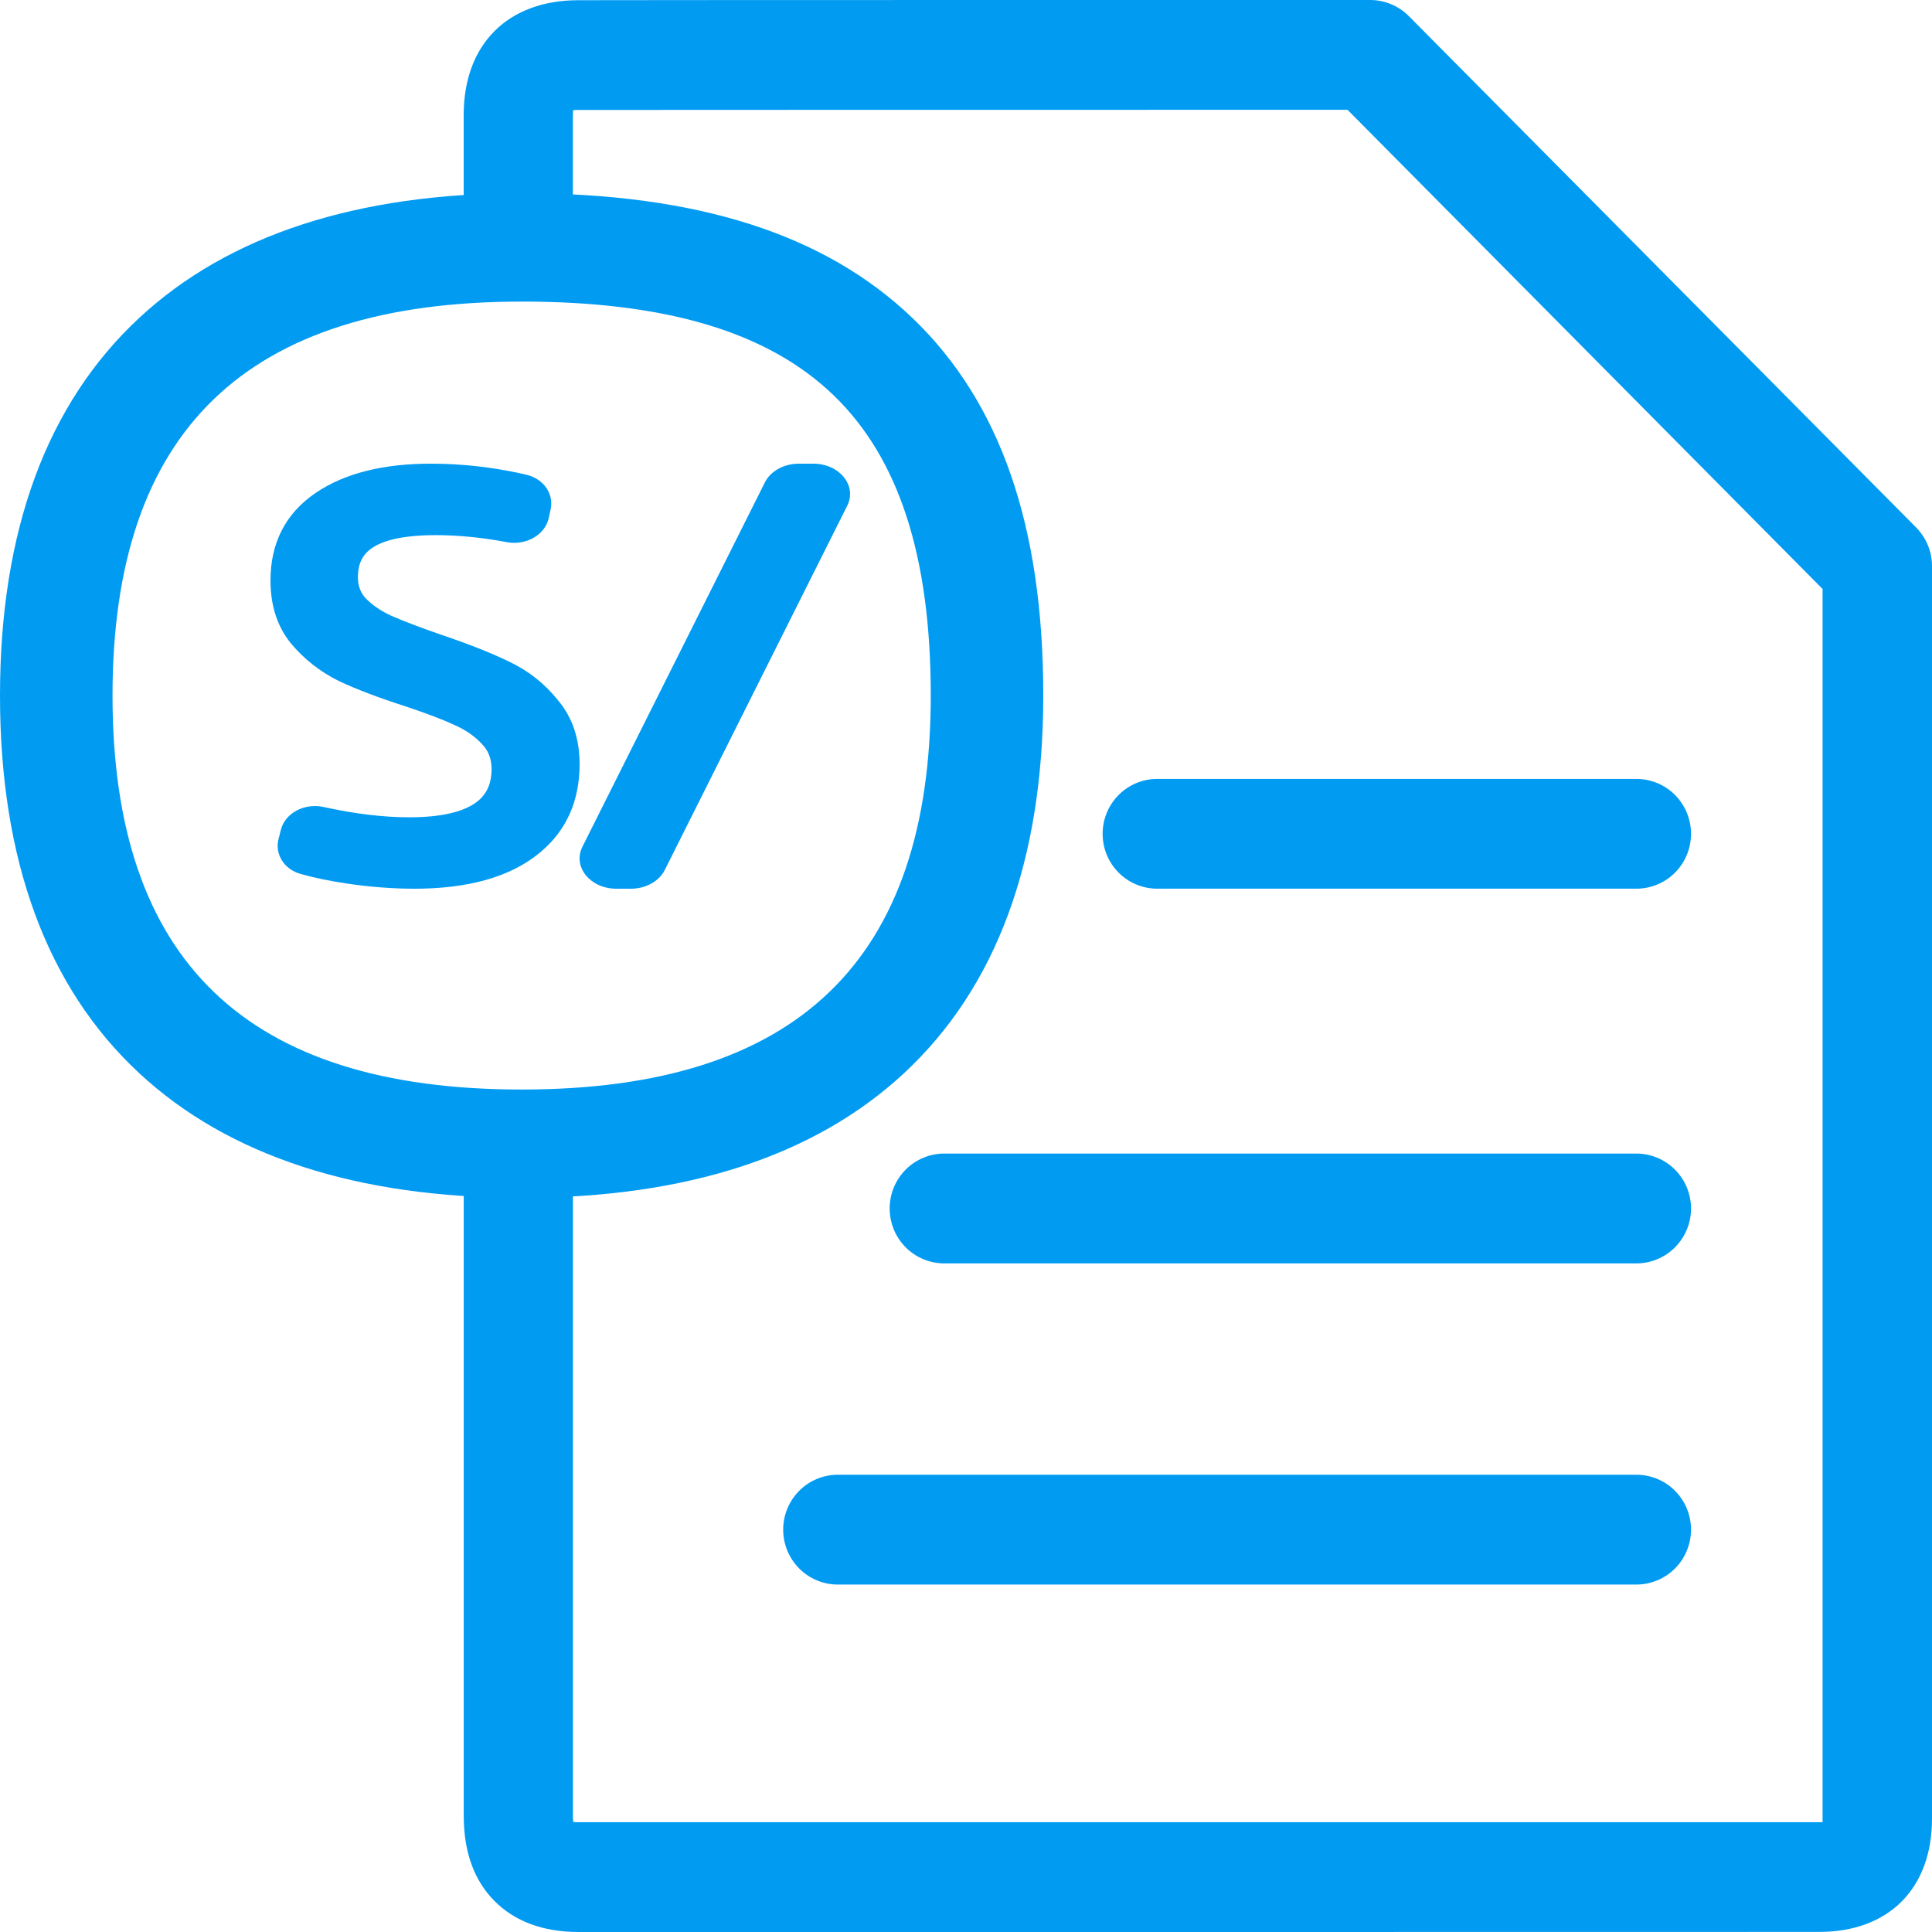 <svg width="67" height="67" viewBox="0 0 67 67" fill="none" xmlns="http://www.w3.org/2000/svg">
<path d="M18.09 41.54C12.38 41.54 7.92 40.087 4.833 37.221C1.626 34.246 0 29.838 0 24.122C0 18.405 1.626 13.996 4.833 11.02C7.919 8.155 12.38 6.7 18.09 6.7C24.179 6.7 28.617 8.12 31.656 11.041C34.694 13.962 36.18 18.245 36.18 24.12C36.18 29.836 34.554 34.244 31.347 37.221C28.26 40.087 23.803 41.54 18.09 41.54ZM18.09 10.459C8.543 10.458 3.902 14.927 3.902 24.122C3.902 33.316 8.543 37.784 18.09 37.784C27.637 37.784 32.278 33.314 32.278 24.12C32.278 19.295 31.173 15.886 28.898 13.698C26.623 11.509 23.093 10.458 18.09 10.458V10.459Z" fill="#019BF2"/>
<path fill-rule="evenodd" clip-rule="evenodd" d="M27.701 16.08H28.206C29.113 16.08 29.729 16.843 29.382 17.536L23.054 30.17C22.857 30.564 22.393 30.82 21.878 30.82H21.374C20.467 30.82 19.851 30.058 20.198 29.364L26.525 16.73C26.722 16.337 27.186 16.08 27.701 16.08Z" fill="#019BF2"/>
<path d="M12.021 30.64L12.019 30.639C11.437 30.552 10.907 30.443 10.43 30.31C9.832 30.143 9.532 29.604 9.657 29.107L9.738 28.784C9.887 28.186 10.572 27.842 11.22 27.985C12.312 28.226 13.302 28.343 14.194 28.343C15.314 28.343 16.038 28.151 16.469 27.857C16.84 27.601 17.047 27.233 17.047 26.674C17.047 26.306 16.931 26.033 16.728 25.819L16.723 25.814L16.719 25.809C16.485 25.551 16.181 25.334 15.798 25.159L15.791 25.156C15.387 24.966 14.811 24.745 14.051 24.492C13.12 24.192 12.35 23.901 11.748 23.615L11.742 23.613L11.737 23.61C11.092 23.289 10.541 22.853 10.086 22.309L10.083 22.305L10.08 22.301C9.598 21.703 9.38 20.966 9.38 20.129C9.38 18.853 9.886 17.814 10.945 17.095C11.97 16.398 13.323 16.08 14.937 16.08C15.609 16.08 16.282 16.127 16.953 16.221C17.415 16.286 17.852 16.367 18.263 16.466C18.873 16.612 19.207 17.147 19.096 17.658L19.03 17.962C18.899 18.566 18.225 18.924 17.575 18.801C16.713 18.638 15.885 18.558 15.09 18.558C14.047 18.558 13.372 18.718 12.971 18.96C12.611 19.178 12.412 19.499 12.412 20.014C12.412 20.326 12.509 20.562 12.685 20.752C12.922 20.991 13.214 21.192 13.57 21.354C13.984 21.536 14.553 21.754 15.285 22.007C16.243 22.331 17.033 22.642 17.647 22.94C18.327 23.262 18.897 23.714 19.354 24.288C19.866 24.898 20.1 25.648 20.1 26.501C20.1 27.746 19.662 28.787 18.734 29.559C17.695 30.429 16.204 30.82 14.369 30.82C13.619 30.82 12.836 30.759 12.021 30.64Z" fill="#019BF2"/>
<path d="M42.166 67C31.887 67 21.43 67 20.07 67C18.833 67 17.848 66.633 17.14 65.916C16.433 65.198 16.082 64.212 16.082 62.965C16.082 61.959 16.082 58.363 16.082 53.35V40.006C16.082 39.501 16.281 39.017 16.636 38.66C16.991 38.303 17.473 38.102 17.975 38.102C18.478 38.102 18.959 38.303 19.314 38.66C19.67 39.017 19.869 39.501 19.869 40.006V53.354C19.869 58.364 19.869 61.96 19.869 62.969C19.869 63.041 19.872 63.113 19.879 63.185C19.93 63.19 19.994 63.193 20.074 63.193C22.751 63.193 60.495 63.193 63.091 63.193C63.135 63.193 63.172 63.193 63.205 63.193C63.205 63.159 63.205 63.118 63.205 63.071C63.205 61.568 63.205 35.789 63.205 20.425L46.731 3.808C37.329 3.808 22.428 3.808 20.064 3.813C19.988 3.813 19.926 3.813 19.875 3.822C19.875 3.867 19.868 3.922 19.867 3.99C19.867 4.536 19.867 6.571 19.867 8.498C19.867 8.748 19.818 8.995 19.723 9.226C19.628 9.457 19.488 9.667 19.313 9.844C19.137 10.021 18.928 10.161 18.698 10.257C18.468 10.352 18.222 10.402 17.974 10.402C17.471 10.402 16.99 10.201 16.634 9.844C16.279 9.487 16.08 9.003 16.08 8.498C16.08 6.571 16.08 4.535 16.08 3.99C16.08 1.535 17.605 0.009 20.057 0.007C22.493 0 38.184 0 47.517 0C47.767 5.3059e-05 48.013 0.05 48.243 0.146C48.473 0.242 48.682 0.382 48.858 0.56L66.447 18.29C66.801 18.647 67 19.13 67 19.634C67 34.885 67 61.54 67 63.071C67 65.488 65.503 66.992 63.103 66.997C61.824 66.999 52.075 67 42.166 67ZM56.749 54.951H29.054C28.551 54.951 28.07 54.75 27.715 54.393C27.36 54.036 27.16 53.552 27.16 53.047C27.16 52.542 27.36 52.058 27.715 51.7C28.07 51.343 28.551 51.143 29.054 51.143H56.749C57.251 51.143 57.733 51.343 58.088 51.7C58.443 52.058 58.643 52.542 58.643 53.047C58.643 53.552 58.443 54.036 58.088 54.393C57.733 54.75 57.251 54.951 56.749 54.951ZM56.749 43.813H32.746C32.244 43.813 31.762 43.612 31.407 43.255C31.052 42.898 30.853 42.414 30.853 41.909C30.853 41.404 31.052 40.92 31.407 40.563C31.762 40.206 32.244 40.005 32.746 40.005H56.749C57.251 40.005 57.733 40.206 58.088 40.563C58.443 40.92 58.643 41.404 58.643 41.909C58.643 42.414 58.443 42.898 58.088 43.255C57.733 43.612 57.251 43.813 56.749 43.813ZM56.749 30.819H40.132C39.63 30.819 39.148 30.619 38.793 30.262C38.438 29.905 38.238 29.421 38.238 28.916C38.238 28.411 38.438 27.926 38.793 27.569C39.148 27.212 39.63 27.012 40.132 27.012H56.749C57.251 27.012 57.733 27.212 58.088 27.569C58.443 27.926 58.643 28.411 58.643 28.916C58.643 29.421 58.443 29.905 58.088 30.262C57.733 30.619 57.251 30.819 56.749 30.819Z" fill="#019BF2"/>
</svg>
